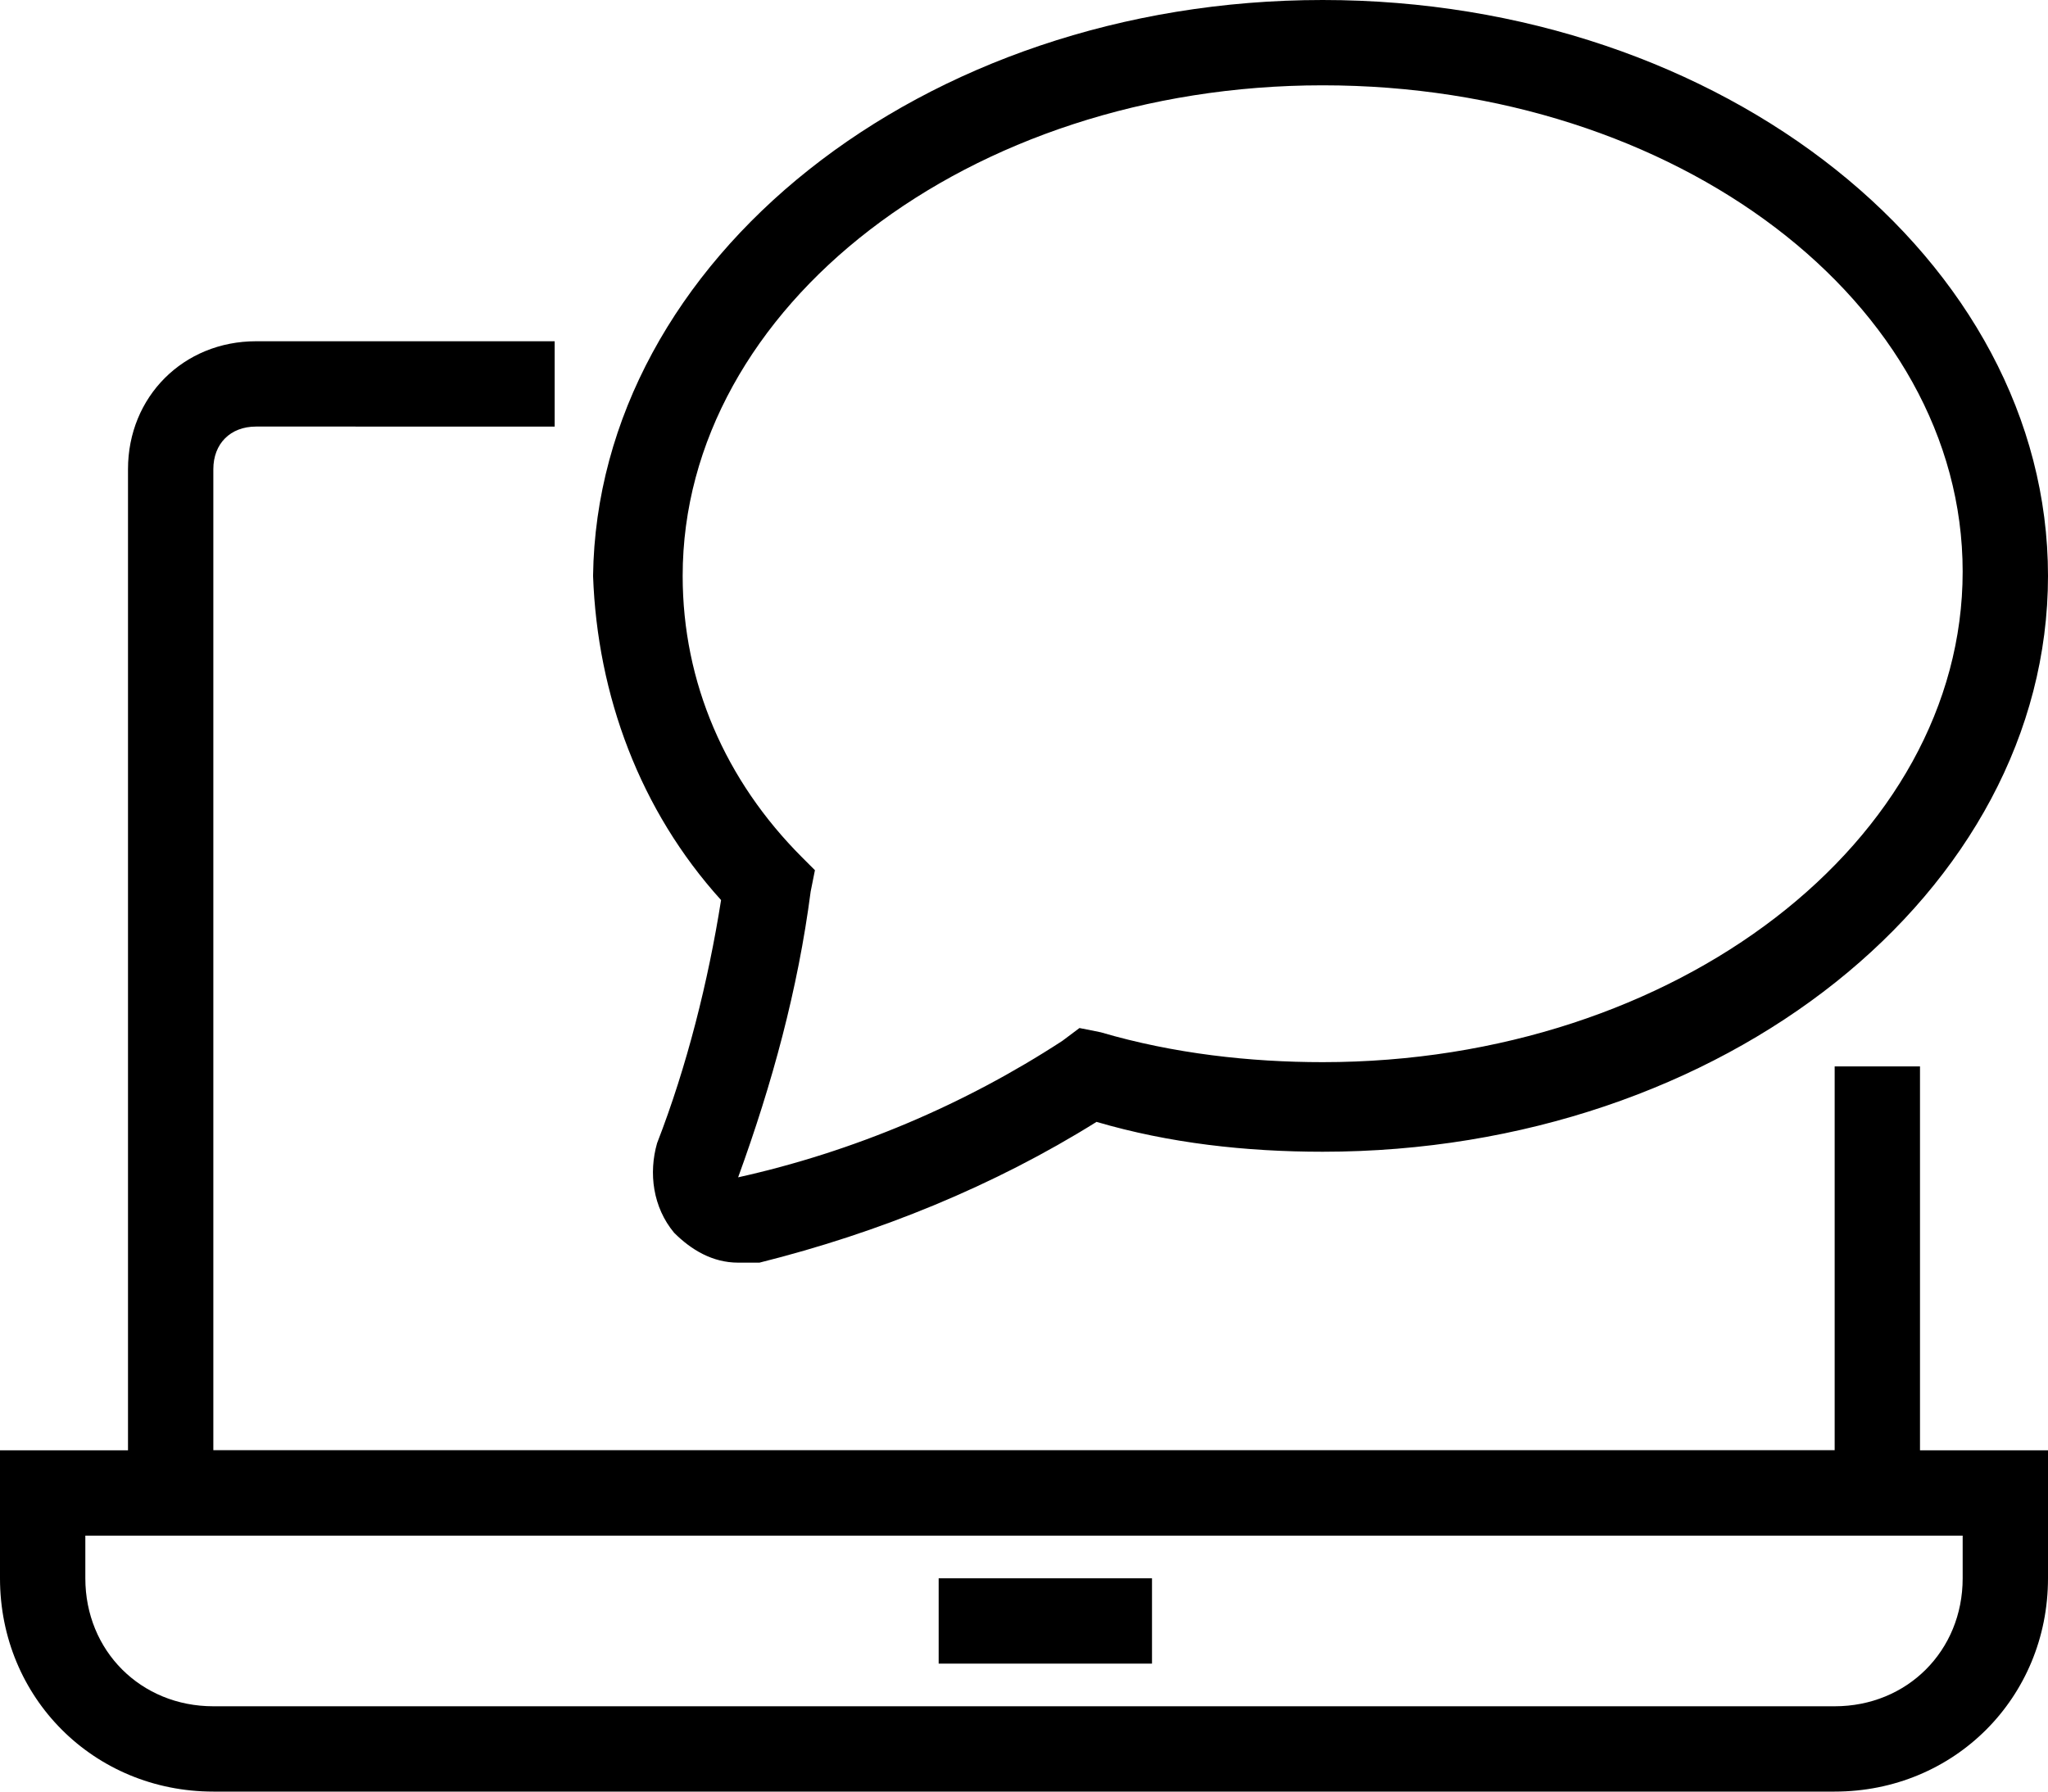 <?xml version="1.0" encoding="utf-8"?>
<!-- Generator: Adobe Illustrator 24.1.2, SVG Export Plug-In . SVG Version: 6.00 Build 0)  -->
<svg version="1.1" id="Ebene_2_1_" xmlns="http://www.w3.org/2000/svg" xmlns:xlink="http://www.w3.org/1999/xlink" x="0px" y="0px"
	 viewBox="0 0 48 42" style="enable-background:new 0 0 48 42;" xml:space="preserve">
<style type="text/css">
	.st0{clip-path:url(#SVGID_2_);}
	.st1{clip-path:url(#SVGID_4_);}
</style>
<g>
	<defs>
		<rect id="SVGID_1_" y="0" width="48" height="42"/>
	</defs>
	<clipPath id="SVGID_2_">
		<use xlink:href="#SVGID_1_"  style="overflow:visible;"/>
	</clipPath>
	<g class="st0">
		<path d="M45,36H3V11c0-1.7,1.3-3,3-3h7v2H6c-0.6,0-1,0.4-1,1v23h38v-9h2V36z"/>
		<path d="M2,36v1c0,1.7,1.3,3,3,3h38c1.7,0,3-1.3,3-3v-1H2z M43,42H5c-2.8,0-5-2.2-5-5v-3h48v3C48,39.8,45.8,42,43,42"/>
	</g>
</g>
<rect x="22" y="37" width="5" height="2"/>
<g>
	<defs>
		<rect id="SVGID_3_" y="0" width="48" height="42"/>
	</defs>
	<clipPath id="SVGID_4_">
		<use xlink:href="#SVGID_3_"  style="overflow:visible;"/>
	</clipPath>
	<g class="st1">
		<path d="M31,2c-8.3,0-15,5.2-15,11.5c0,2.5,1,4.8,2.8,6.6l0.3,0.3L19,20.9c-0.3,2.3-0.9,4.5-1.7,6.7c2.7-0.6,5.3-1.7,7.6-3.2
			l0.4-0.3l0.5,0.1c1.7,0.5,3.5,0.7,5.2,0.7c8.3,0,15-5.2,15-11.5S39.3,2,31,2 M17.3,29.6c-0.6,0-1.1-0.3-1.5-0.7
			c-0.5-0.6-0.6-1.4-0.4-2.1c0.7-1.8,1.2-3.8,1.5-5.7c-1.9-2.1-2.9-4.8-3-7.6C14,6.1,21.6,0,31,0s17,6.1,17,13.5S40.4,27,31,27
			c-1.8,0-3.6-0.2-5.3-0.7c-2.4,1.5-5.1,2.6-7.9,3.3C17.7,29.6,17.5,29.6,17.3,29.6"/>
	</g>
</g>
</svg>
